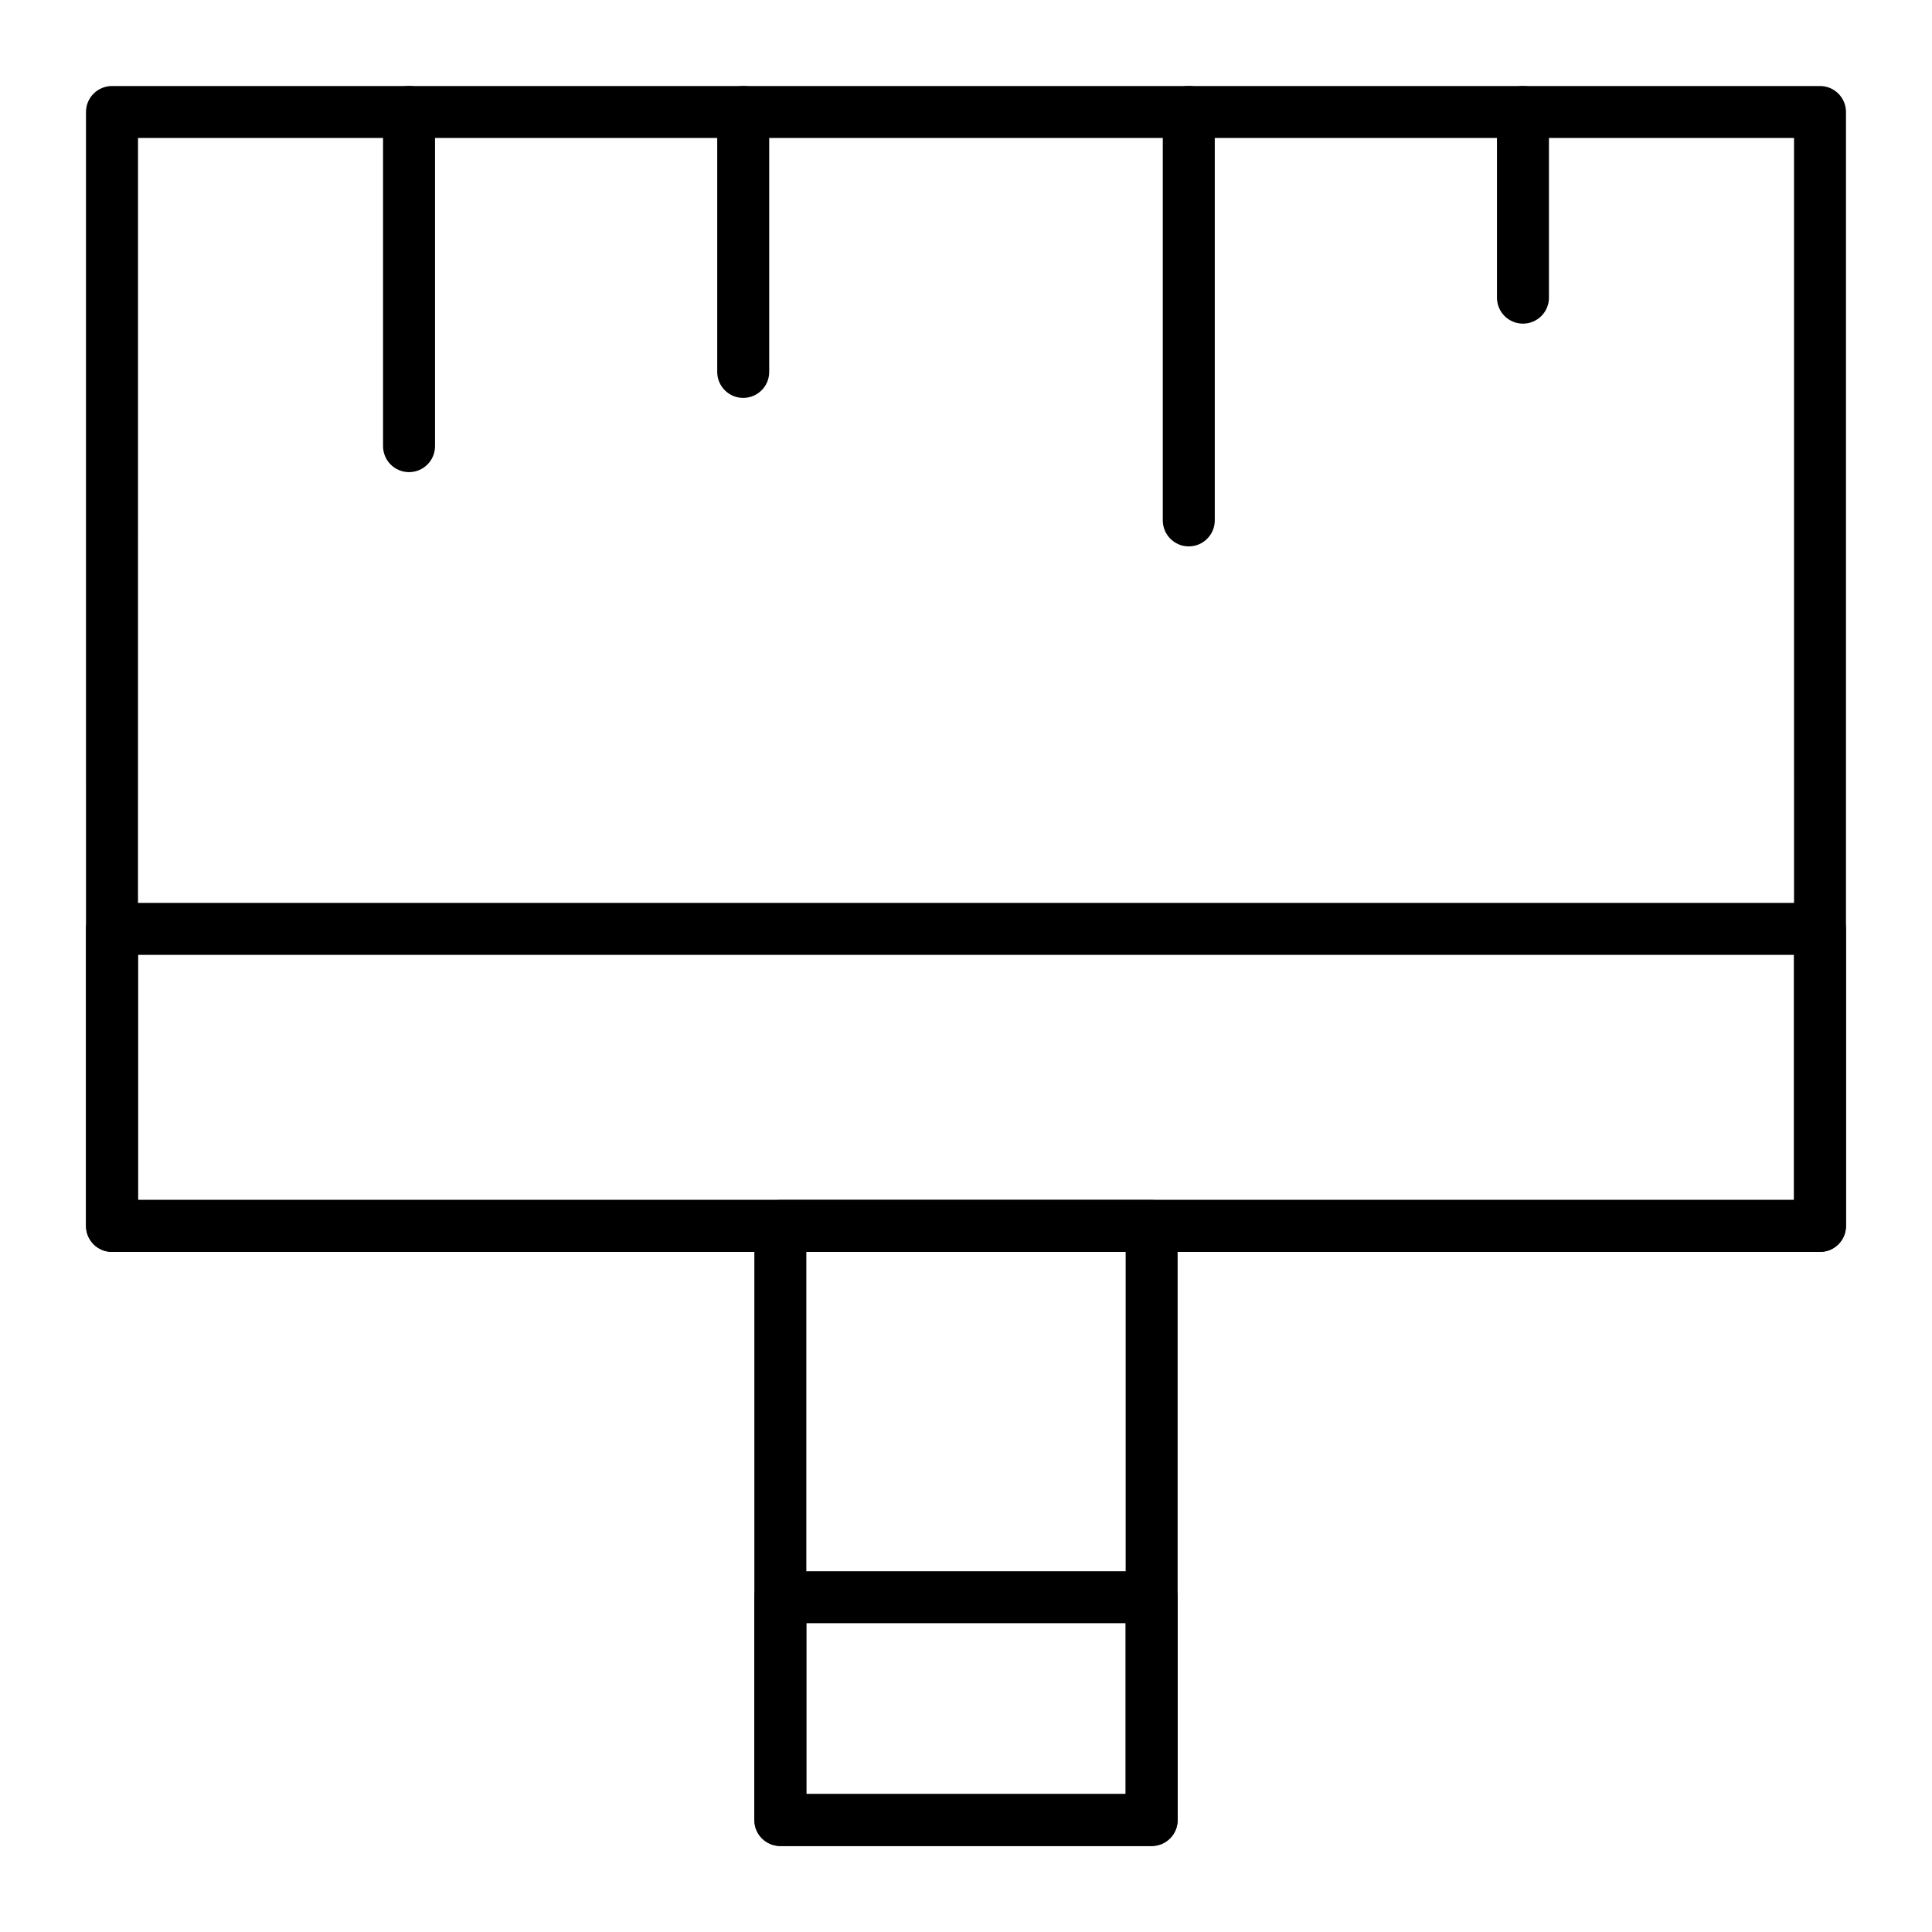 <?xml version="1.0" encoding="UTF-8"?>
<!-- The Best Svg Icon site in the world: iconSvg.co, Visit us! https://iconsvg.co -->
<svg fill="#000000" width="800px" height="800px" version="1.1" viewBox="144 144 512 512" xmlns="http://www.w3.org/2000/svg">
 <g>
  <path d="m626.32 475.77h-452.64c-3.805 0-6.887-3.082-6.887-6.887l-0.004-295.2c0-3.805 3.082-6.887 6.887-6.887h452.64c3.805 0 6.887 3.082 6.887 6.887v295.2c0.004 3.805-3.078 6.887-6.883 6.887zm-445.75-13.773h438.87l-0.004-281.43h-438.86z"/>
  <path d="m626.32 475.77h-452.64c-3.805 0-6.887-3.082-6.887-6.887v-78.719c0-3.805 3.082-6.887 6.887-6.887h452.64c3.805 0 6.887 3.082 6.887 6.887v78.719c0 3.805-3.082 6.887-6.887 6.887zm-445.75-13.773h438.87v-64.945h-438.87z"/>
  <path d="m449.2 633.21h-98.402c-3.805 0-6.887-3.082-6.887-6.887v-157.44c0-3.805 3.082-6.887 6.887-6.887h98.398c3.805 0 6.887 3.082 6.887 6.887v157.44c0.004 3.805-3.078 6.887-6.883 6.887zm-91.512-13.777h84.625v-143.66h-84.625z"/>
  <path d="m449.2 633.21h-98.402c-3.805 0-6.887-3.082-6.887-6.887v-59.039c0-3.805 3.082-6.887 6.887-6.887h98.398c3.805 0 6.887 3.082 6.887 6.887v59.039c0.004 3.805-3.078 6.887-6.883 6.887zm-91.512-13.777h84.625v-45.266h-84.625z"/>
  <path d="m252.4 269.12c-3.805 0-6.887-3.082-6.887-6.887v-88.559c0-3.805 3.082-6.887 6.887-6.887 3.805 0 6.887 3.082 6.887 6.887v88.559c0 3.805-3.082 6.887-6.887 6.887z"/>
  <path d="m340.96 249.45c-3.805 0-6.887-3.082-6.887-6.887v-68.879c0-3.805 3.082-6.887 6.887-6.887 3.805 0 6.887 3.082 6.887 6.887v68.879c0.004 3.805-3.082 6.887-6.887 6.887z"/>
  <path d="m547.6 229.77c-3.805 0-6.887-3.082-6.887-6.887v-49.199c0-3.805 3.082-6.887 6.887-6.887 3.805 0 6.887 3.082 6.887 6.887v49.199c0.004 3.805-3.082 6.887-6.887 6.887z"/>
  <path d="m459.04 288.8c-3.805 0-6.887-3.082-6.887-6.887v-108.24c0-3.805 3.082-6.887 6.887-6.887 3.805 0 6.887 3.082 6.887 6.887v108.24c0 3.801-3.082 6.883-6.887 6.883z"/>
 </g>
</svg>